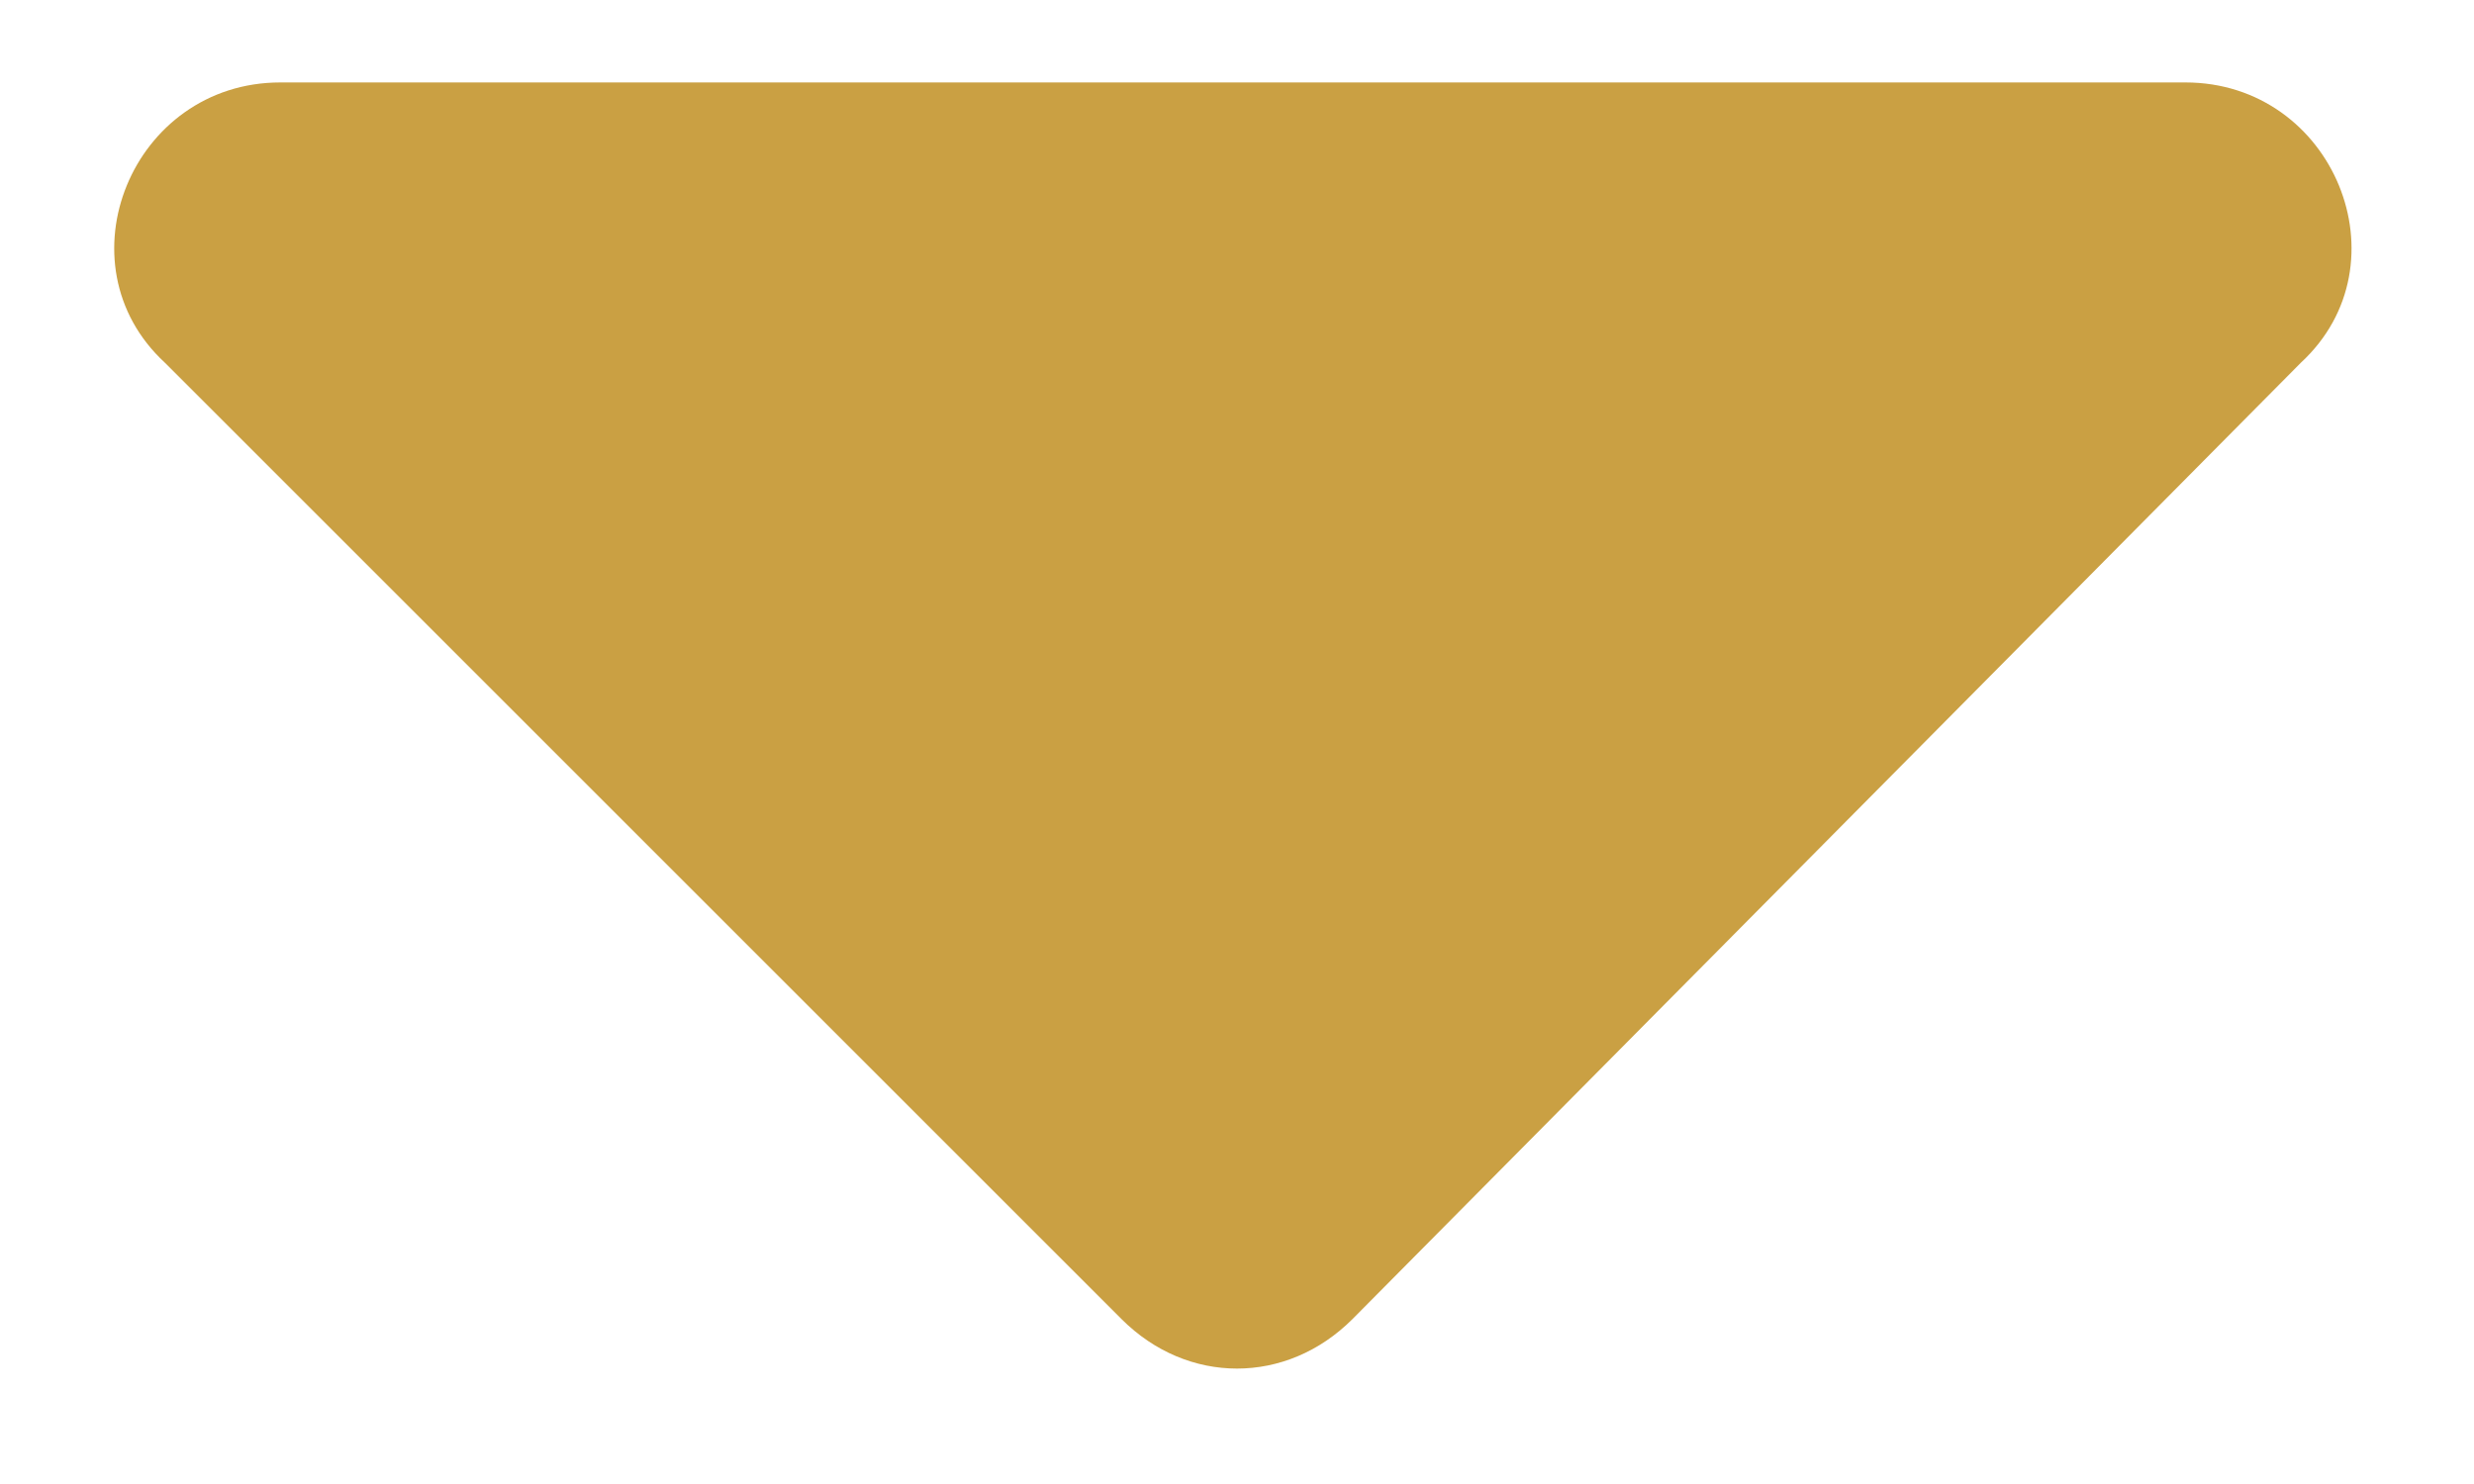 <?xml version="1.0" encoding="utf-8"?>
<!-- Generator: Adobe Illustrator 25.2.3, SVG Export Plug-In . SVG Version: 6.00 Build 0)  -->
<svg version="1.1" id="Layer_1" xmlns="http://www.w3.org/2000/svg" xmlns:xlink="http://www.w3.org/1999/xlink" x="0px" y="0px"
	 viewBox="0 0 30 18" style="enable-background:new 0 0 30 18;" xml:space="preserve">
<style type="text/css">
	.st0{fill:#CAA043;}
</style>
<path class="st0" d="M3.4,1h23.1c1.8,0,2.7,2.2,1.4,3.4L16.4,16c-0.8,0.8-2,0.8-2.8,0L2,4.4C0.7,3.2,1.6,1,3.4,1z"/>
</svg>
